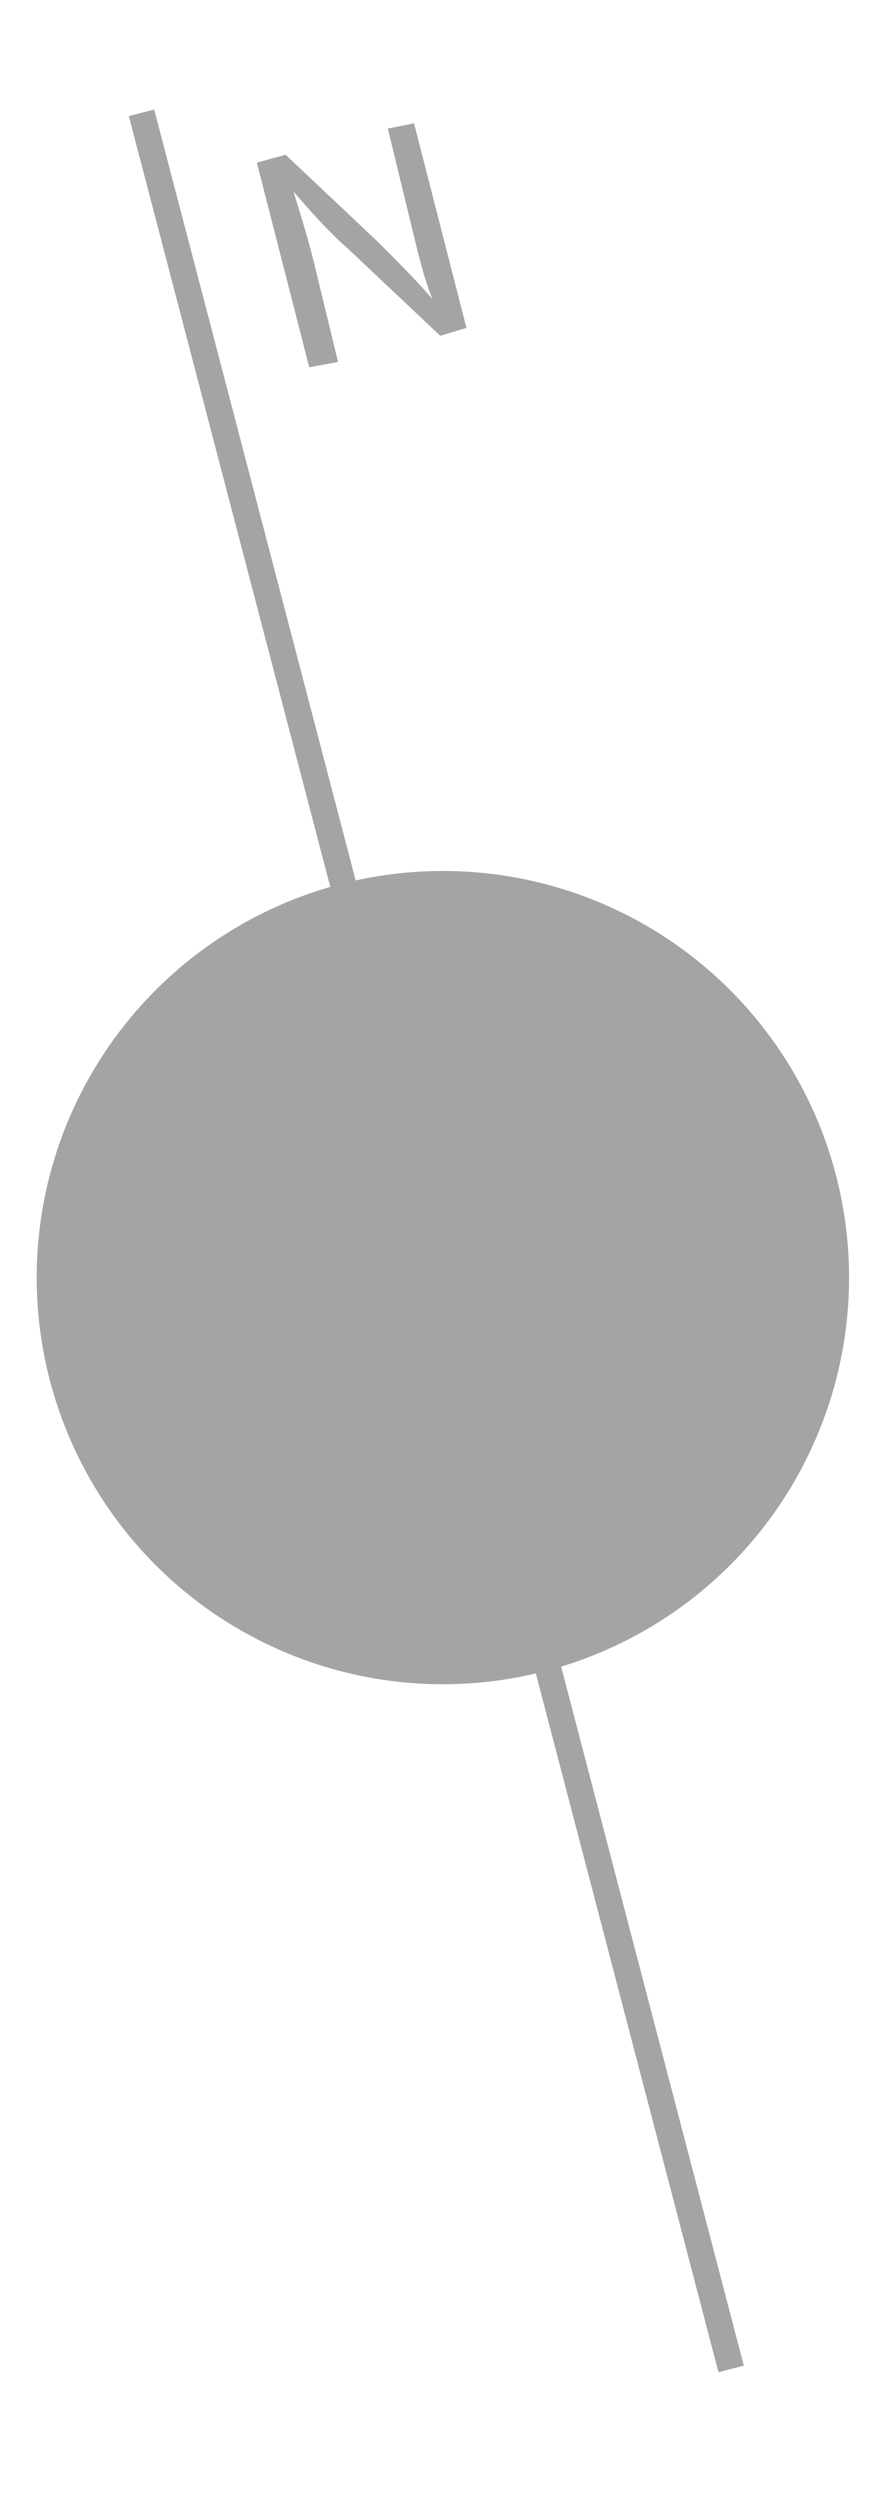 <?xml version="1.0" encoding="utf-8"?>
<!-- Generator: Adobe Illustrator 19.2.1, SVG Export Plug-In . SVG Version: 6.00 Build 0)  -->
<svg version="1.1" id="Livello_1" xmlns="http://www.w3.org/2000/svg" xmlns:xlink="http://www.w3.org/1999/xlink" x="0px" y="0px"
	 viewBox="0 0 34 95.3" style="enable-background:new 0 0 34 95.3;" xml:space="preserve">
<style type="text/css">
	.st0{fill:#A4A4A5;}
	.st1{fill:none;stroke:#A4A4A5;stroke-miterlimit:10;}
</style>
<g>
	<circle class="st0" cx="16.9" cy="48.7" r="15.5"/>
	<line class="st1" x1="5.4" y1="4.3" x2="27.9" y2="90.3"/>
	<g>
		<path class="st0" d="M11.8,14l-2-7.8l1.1-0.3l3.5,3.3c0.8,0.8,1.5,1.5,2.1,2.2l0,0c-0.4-1-0.6-2-0.9-3.2l-0.8-3.3l1-0.2l2,7.8
			l-1,0.3l-3.5-3.3c-0.8-0.7-1.5-1.5-2.1-2.2l0,0c0.3,1,0.6,1.9,0.9,3.2l0.8,3.3L11.8,14z"/>
	</g>
</g>
</svg>
